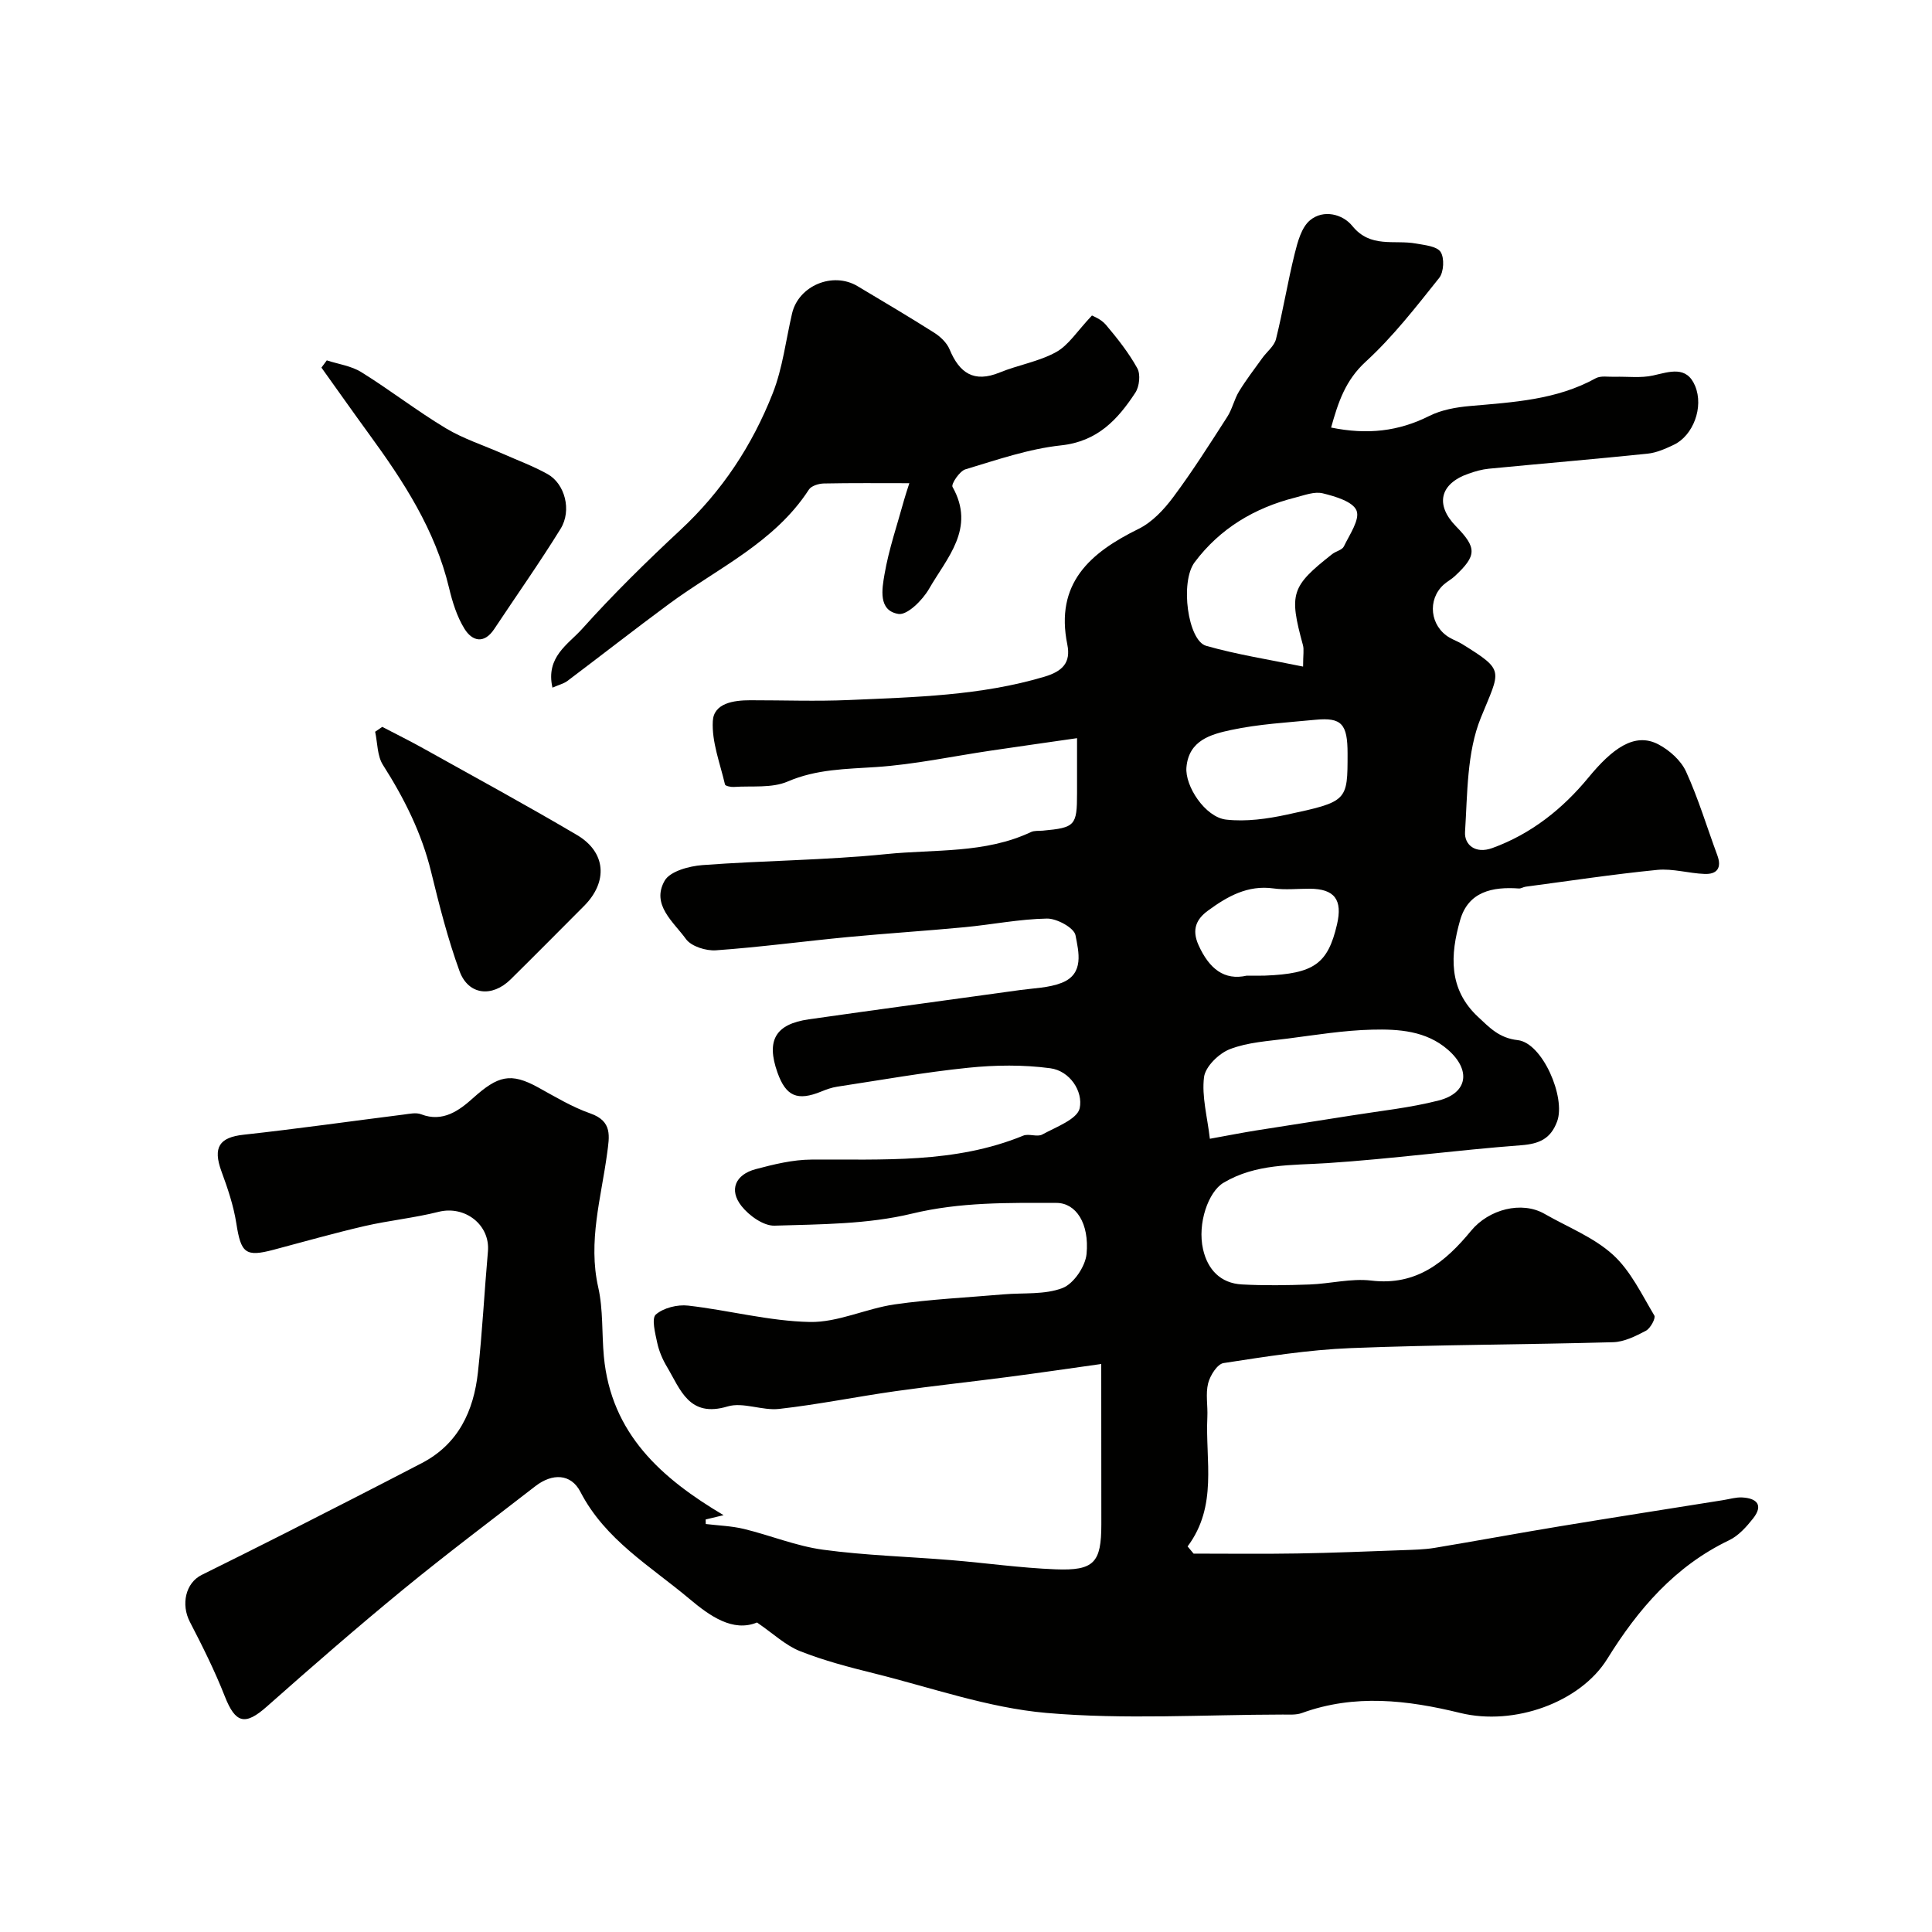 <svg enable-background="new 0 0 400 400" viewBox="0 0 400 400" xmlns="http://www.w3.org/2000/svg"><g fill="#010100"><path d="m228 282.4c-6.9.97-13.02 1.87-19.16 2.67-7.79 1.02-15.61 1.85-23.39 2.95-8.06 1.14-16.05 2.77-24.13 3.68-3.51.4-7.47-1.47-10.68-.51-7.99 2.4-9.75-3.5-12.56-8.22-.91-1.52-1.64-3.24-2.01-4.96-.42-1.97-1.21-5.04-.29-5.85 1.6-1.39 4.48-2.1 6.68-1.85 8.43.96 16.78 3.22 25.2 3.39 5.83.12 11.66-2.79 17.58-3.64 7.47-1.07 15.04-1.43 22.57-2.08 4.1-.35 8.5.11 12.18-1.31 2.3-.88 4.72-4.47 4.97-7.04.6-6.36-2.2-10.57-6.22-10.58-10.01-.02-19.91-.2-29.93 2.22-9.16 2.21-18.93 2.2-28.45 2.49-2.28.07-5.27-2.07-6.84-4.06-2.64-3.33-1.28-6.52 2.94-7.64 3.76-1 7.67-1.96 11.52-1.98 14.82-.1 29.7.86 43.88-4.96 1.15-.47 2.89.34 3.93-.23 2.85-1.56 7.27-3.17 7.75-5.45.73-3.49-2.03-7.73-6.09-8.27-5.58-.75-11.39-.68-17.01-.1-9.08.93-18.1 2.55-27.13 3.92-1.11.17-2.2.56-3.25.99-4.97 2.03-7.34 1.02-9.1-3.94-2.35-6.63-.43-10.01 6.5-11 14.57-2.08 29.15-4.03 43.73-6.06 2.89-.4 5.95-.45 8.61-1.49 4.76-1.86 3.51-6.48 2.87-9.86-.29-1.53-3.85-3.48-5.9-3.45-5.7.1-11.38 1.25-17.08 1.79-8.01.76-16.05 1.27-24.07 2.03-9.13.87-18.23 2.1-27.38 2.75-2.07.15-5.12-.81-6.22-2.33-2.55-3.54-7.25-7.1-4.41-12.08 1.12-1.96 5.06-3.02 7.81-3.23 12.68-.95 25.44-1 38.08-2.28 10.02-1.02 20.42-.07 29.95-4.56.7-.33 1.62-.22 2.44-.29 6.71-.62 7.1-1.04 7.1-7.77 0-3.63 0-7.26 0-11.38-6.33.91-12.1 1.73-17.86 2.58-7.92 1.17-15.8 2.87-23.76 3.4-6.25.42-12.3.42-18.3 3-3.28 1.41-7.42.86-11.17 1.12-.61.04-1.73-.21-1.8-.51-1.01-4.36-2.76-8.81-2.52-13.13.2-3.71 4.31-4.31 7.74-4.31 6.83-.01 13.68.25 20.5-.05 13.59-.6 27.21-.88 40.44-4.83 3.7-1.11 5.48-2.89 4.72-6.64-2.58-12.67 4.67-19.01 14.77-23.97 2.8-1.38 5.25-4 7.16-6.57 3.99-5.35 7.57-11.01 11.18-16.62 1.04-1.61 1.44-3.63 2.44-5.27 1.46-2.39 3.18-4.62 4.81-6.89.95-1.33 2.48-2.48 2.84-3.94 1.46-5.86 2.42-11.85 3.88-17.71.61-2.45 1.4-5.42 3.17-6.89 2.78-2.31 6.77-1.27 8.75 1.18 3.77 4.66 8.7 2.82 13.18 3.64 1.81.33 4.32.55 5.1 1.74.82 1.25.67 4.18-.29 5.38-4.79 6-9.55 12.15-15.18 17.31-4.25 3.89-5.72 8.4-7.2 13.67 7.49 1.53 13.96.8 20.32-2.4 2.53-1.27 5.58-1.81 8.45-2.06 8.93-.79 17.88-1.25 26.01-5.74 1.05-.58 2.61-.27 3.93-.31 2.66-.08 5.41.3 7.96-.27 3.43-.77 6.92-2.08 8.69 2.15 1.85 4.44-.43 10.29-4.37 12.18-1.74.83-3.61 1.67-5.49 1.86-10.93 1.13-21.89 2.05-32.83 3.11-1.44.14-2.88.55-4.25 1.04-5.92 2.08-6.92 6.43-2.56 10.89 4.34 4.45 4.32 6.05-.23 10.3-.71.67-1.61 1.13-2.34 1.79-3.42 3.11-2.8 8.59 1.23 10.95.85.49 1.79.82 2.62 1.34 8.95 5.56 7.9 5.3 3.85 15.28-2.9 7.16-2.75 15.66-3.26 23.61-.17 2.62 2.1 4.63 5.65 3.34 8.09-2.94 14.59-8.15 19.91-14.61 4.83-5.86 9.49-9.48 14.48-6.85 2.3 1.21 4.67 3.33 5.72 5.63 2.55 5.59 4.33 11.54 6.47 17.32.97 2.61-.05 3.97-2.63 3.87-3.27-.12-6.59-1.15-9.79-.84-9.11.9-18.17 2.28-27.25 3.48-.48.06-.96.4-1.42.37-5.47-.39-10.47.64-12.16 6.57-2.04 7.13-2.47 14.27 3.73 20.03 2.38 2.21 4.34 4.37 8.21 4.8 5.12.58 9.97 11.87 8.15 16.82-1.32 3.58-3.66 4.65-7.44 4.94-13.39 1.01-26.73 2.82-40.13 3.7-7.4.48-14.79.07-21.51 4.07-3.12 1.85-5.45 8.4-4.23 13.78.95 4.17 3.59 7.03 8.05 7.27 4.65.25 9.33.18 13.99.01 4.27-.15 8.62-1.31 12.79-.81 9.37 1.13 15.36-3.87 20.66-10.31 3.68-4.46 10.48-6.22 15.2-3.51 4.78 2.74 10.15 4.83 14.14 8.44 3.68 3.33 5.98 8.23 8.6 12.61.33.55-.8 2.65-1.73 3.15-2.12 1.12-4.51 2.32-6.82 2.38-18.09.51-36.21.5-54.29 1.22-8.82.35-17.61 1.76-26.35 3.1-1.29.2-2.78 2.57-3.19 4.19-.55 2.2-.05 4.64-.16 6.96-.44 9.03 2.19 18.4-4.09 26.81.41.5.83 1 1.24 1.49 7.16 0 14.33.09 21.49-.03 7.32-.12 14.63-.43 21.95-.69 2.14-.08 4.3-.12 6.4-.46 8.68-1.44 17.33-3.05 26.01-4.48 11.27-1.86 22.55-3.62 33.83-5.42 1.29-.21 2.59-.61 3.87-.55 3.06.15 4.48 1.58 2.28 4.36-1.37 1.73-3 3.56-4.93 4.49-11.22 5.37-18.86 14.26-25.25 24.57-5.57 8.99-19.24 13.94-30.44 11.2-10.95-2.68-21.86-3.97-32.81.02-1.19.43-2.62.3-3.94.31-16.33.02-32.75 1.07-48.96-.34-12.01-1.05-23.76-5.23-35.59-8.17-5.2-1.29-10.43-2.65-15.4-4.62-3-1.19-5.51-3.61-8.9-5.93-5.01 2.06-9.8-1.37-13.99-4.89-8.07-6.78-17.44-12.22-22.58-22.17-1.95-3.78-5.81-3.88-9.31-1.17-9.15 7.09-18.42 14.05-27.37 21.39-9.59 7.87-18.95 16.02-28.23 24.24-4.51 4-6.5 3.5-8.71-2.12-2.07-5.27-4.62-10.37-7.23-15.41-1.86-3.58-.92-8.05 2.45-9.72 5.83-2.9 11.67-5.79 17.48-8.74 9.38-4.77 18.75-9.55 28.09-14.41 7.57-3.94 10.74-10.79 11.62-18.79.91-8.32 1.33-16.69 2.07-25.03.49-5.52-4.77-9.58-10.23-8.2-5.04 1.27-10.27 1.78-15.33 2.95-6.31 1.46-12.55 3.24-18.82 4.9-5.83 1.55-6.75.7-7.71-5.46-.57-3.66-1.79-7.27-3.08-10.77-1.82-4.97-.45-7.04 4.59-7.59 11.06-1.21 22.08-2.78 33.12-4.17 1.2-.15 2.58-.47 3.63-.06 4.52 1.75 7.94-.84 10.72-3.33 5.18-4.65 7.8-5.38 13.53-2.22 3.52 1.94 7.03 4.06 10.8 5.38 4.6 1.62 3.93 4.73 3.46 8.27-1.23 9.19-4 18.22-1.84 27.74 1.04 4.61.72 9.51 1.16 14.26 1.49 16.11 12.02 25.33 24.79 32.9-1.02.25-2.36.57-3.71.89.01.31.01.62.02.94 2.64.32 5.33.4 7.9 1.02 5.49 1.33 10.83 3.55 16.38 4.3 8.79 1.19 17.7 1.43 26.55 2.16 7.19.59 14.37 1.62 21.57 1.9 8.03.32 9.5-1.4 9.5-9.34-.02-10.64-.02-21.28-.02-33.17zm22.49-46.63c3.96-.72 6.67-1.25 9.38-1.69 6.59-1.06 13.19-2.04 19.77-3.1 6.09-.98 12.29-1.61 18.24-3.14 6.02-1.55 6.72-6.31 1.88-10.52-4.51-3.92-10.2-4.28-15.7-4.14-5.84.14-11.67 1.1-17.49 1.85-4.02.52-8.21.75-11.92 2.18-2.29.88-5.09 3.61-5.37 5.8-.5 4 .69 8.23 1.21 12.76zm19.3-97.76c0-2.49.22-3.53-.03-4.44-2.91-10.67-2.46-12.15 6.06-18.85.76-.6 2.05-.84 2.41-1.58 1.17-2.44 3.36-5.57 2.63-7.42-.74-1.87-4.41-2.95-6.99-3.58-1.73-.43-3.83.4-5.72.88-8.43 2.13-15.59 6.41-20.82 13.4-3.05 4.08-1.4 16.22 2.39 17.29 6.34 1.81 12.91 2.82 20.07 4.3zm9.21 18c0-6.13-1.24-7.51-6.64-6.99-5.85.57-11.78.89-17.5 2.12-4.08.88-8.73 2.09-9.22 7.72-.34 3.9 3.89 10.33 8.21 10.83 4.13.47 8.53-.15 12.64-1.04 12.54-2.69 12.51-2.83 12.51-12.64zm-20.88 45.99c1.79 0 2.79.03 3.79-.01 10.14-.4 13-2.44 14.9-10.58 1.2-5.15-.51-7.39-5.66-7.41-2.5-.01-5.03.28-7.48-.06-5.37-.75-9.6 1.68-13.59 4.61-2.33 1.71-3.42 3.84-1.93 7.14 2.21 4.89 5.32 7.36 9.97 6.31z"/><path d="m114.38 142.37c-1.45-6.36 3.29-8.99 6.1-12.12 6.44-7.18 13.35-13.97 20.41-20.54 8.6-8 14.88-17.54 19.11-28.32 2.05-5.22 2.7-10.98 3.99-16.5 1.35-5.75 8.43-8.71 13.56-5.64 5.32 3.18 10.66 6.33 15.89 9.65 1.28.81 2.59 2.07 3.16 3.43 2.04 4.91 5.04 6.98 10.38 4.79 3.84-1.57 8.11-2.25 11.69-4.23 2.57-1.42 4.33-4.32 7.41-7.57.16.1 1.86.72 2.88 1.92 2.39 2.83 4.73 5.79 6.51 9.01.7 1.26.43 3.77-.41 5.05-3.65 5.56-7.82 10.1-15.38 10.91-6.71.72-13.28 3-19.8 4.96-1.21.36-3 3.06-2.67 3.64 4.85 8.6-1.18 14.69-4.87 21.12-1.33 2.31-4.5 5.48-6.33 5.18-4.25-.69-3.39-5.23-2.88-8.21.9-5.23 2.66-10.32 4.07-15.46.25-.91.56-1.8 1.07-3.4-6.22 0-11.97-.06-17.71.06-1.06.02-2.59.49-3.09 1.27-7.13 10.99-18.9 16.25-28.93 23.65-7.1 5.24-14.05 10.68-21.1 15.99-.73.53-1.69.76-3.06 1.36z"/><path d="m79.14 150.49c2.83 1.48 5.7 2.89 8.49 4.45 10.63 5.93 21.33 11.75 31.81 17.93 6.06 3.57 6.47 9.7 1.47 14.71-5.06 5.07-10.09 10.16-15.19 15.19-3.85 3.8-8.77 3.26-10.58-1.71-2.43-6.68-4.19-13.63-5.88-20.55-1.96-8.03-5.56-15.21-9.97-22.13-1.2-1.87-1.12-4.57-1.62-6.88.49-.34.98-.67 1.47-1.01z"/><path d="m67.66 74.61c2.4.79 5.07 1.14 7.15 2.44 5.94 3.69 11.49 8.01 17.48 11.61 3.68 2.21 7.88 3.55 11.84 5.3 3.1 1.37 6.3 2.55 9.25 4.2 3.58 2.01 5.04 7.5 2.69 11.31-4.36 7.06-9.16 13.85-13.75 20.77-2.12 3.19-4.58 2.48-6.15-.05s-2.51-5.57-3.21-8.52c-2.87-11.99-9.42-22.02-16.54-31.78-3.33-4.57-6.58-9.19-9.87-13.78.37-.49.74-.99 1.11-1.5z"/></g></svg>